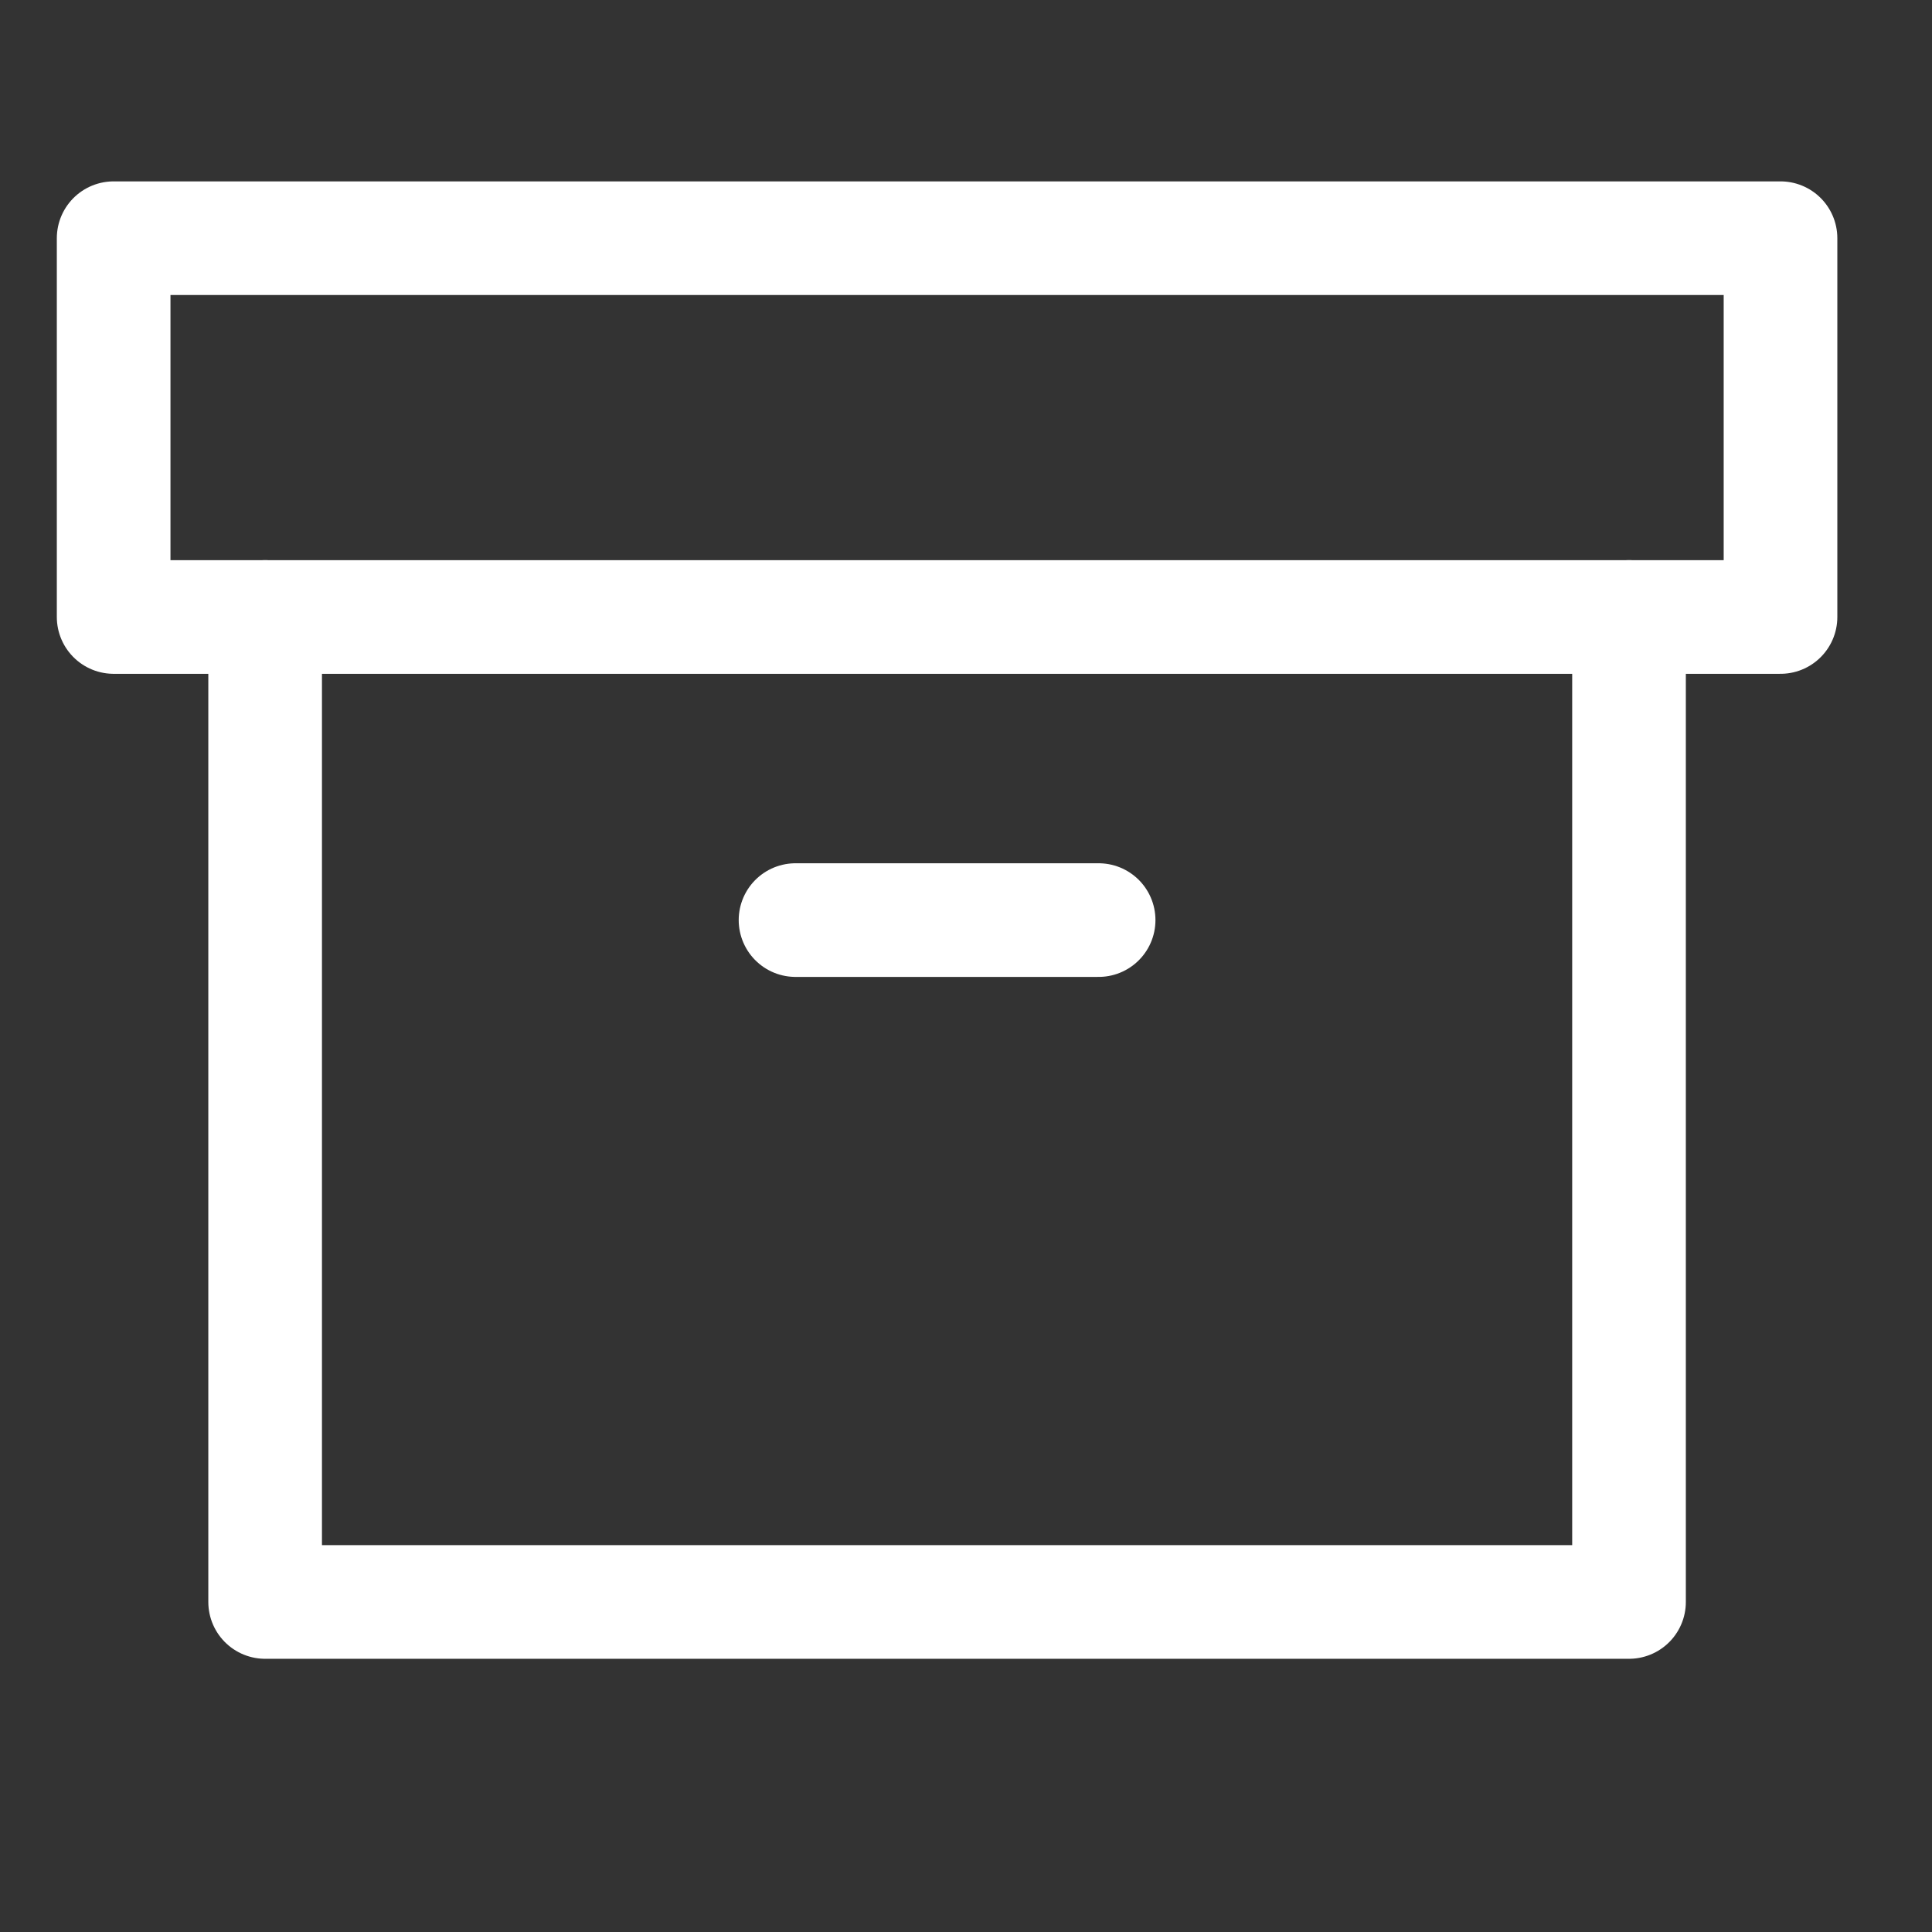 <svg xmlns="http://www.w3.org/2000/svg" width="17" height="17" viewBox="0 0 17 17" fill="none"><rect x="0" y="0" width="17" height="17" fill="#333333" stroke="none"/><g clip-path="url(#clip0_31_961)"><path d="M14.334 5.429V14.096H2.333V5.429" stroke="white" stroke-linecap="round" stroke-linejoin="round"></path><path d="M15.667 2.096H1V5.429H15.667V2.096Z" stroke="white" stroke-linecap="round" stroke-linejoin="round"></path><path d="M7 8.096H9.667" stroke="white" stroke-linecap="round" stroke-linejoin="round"></path></g><defs><clipPath id="clip0_31_961"><rect width="16" height="16" fill="white" transform="translate(0.333 0.096)"></rect></clipPath></defs></svg>